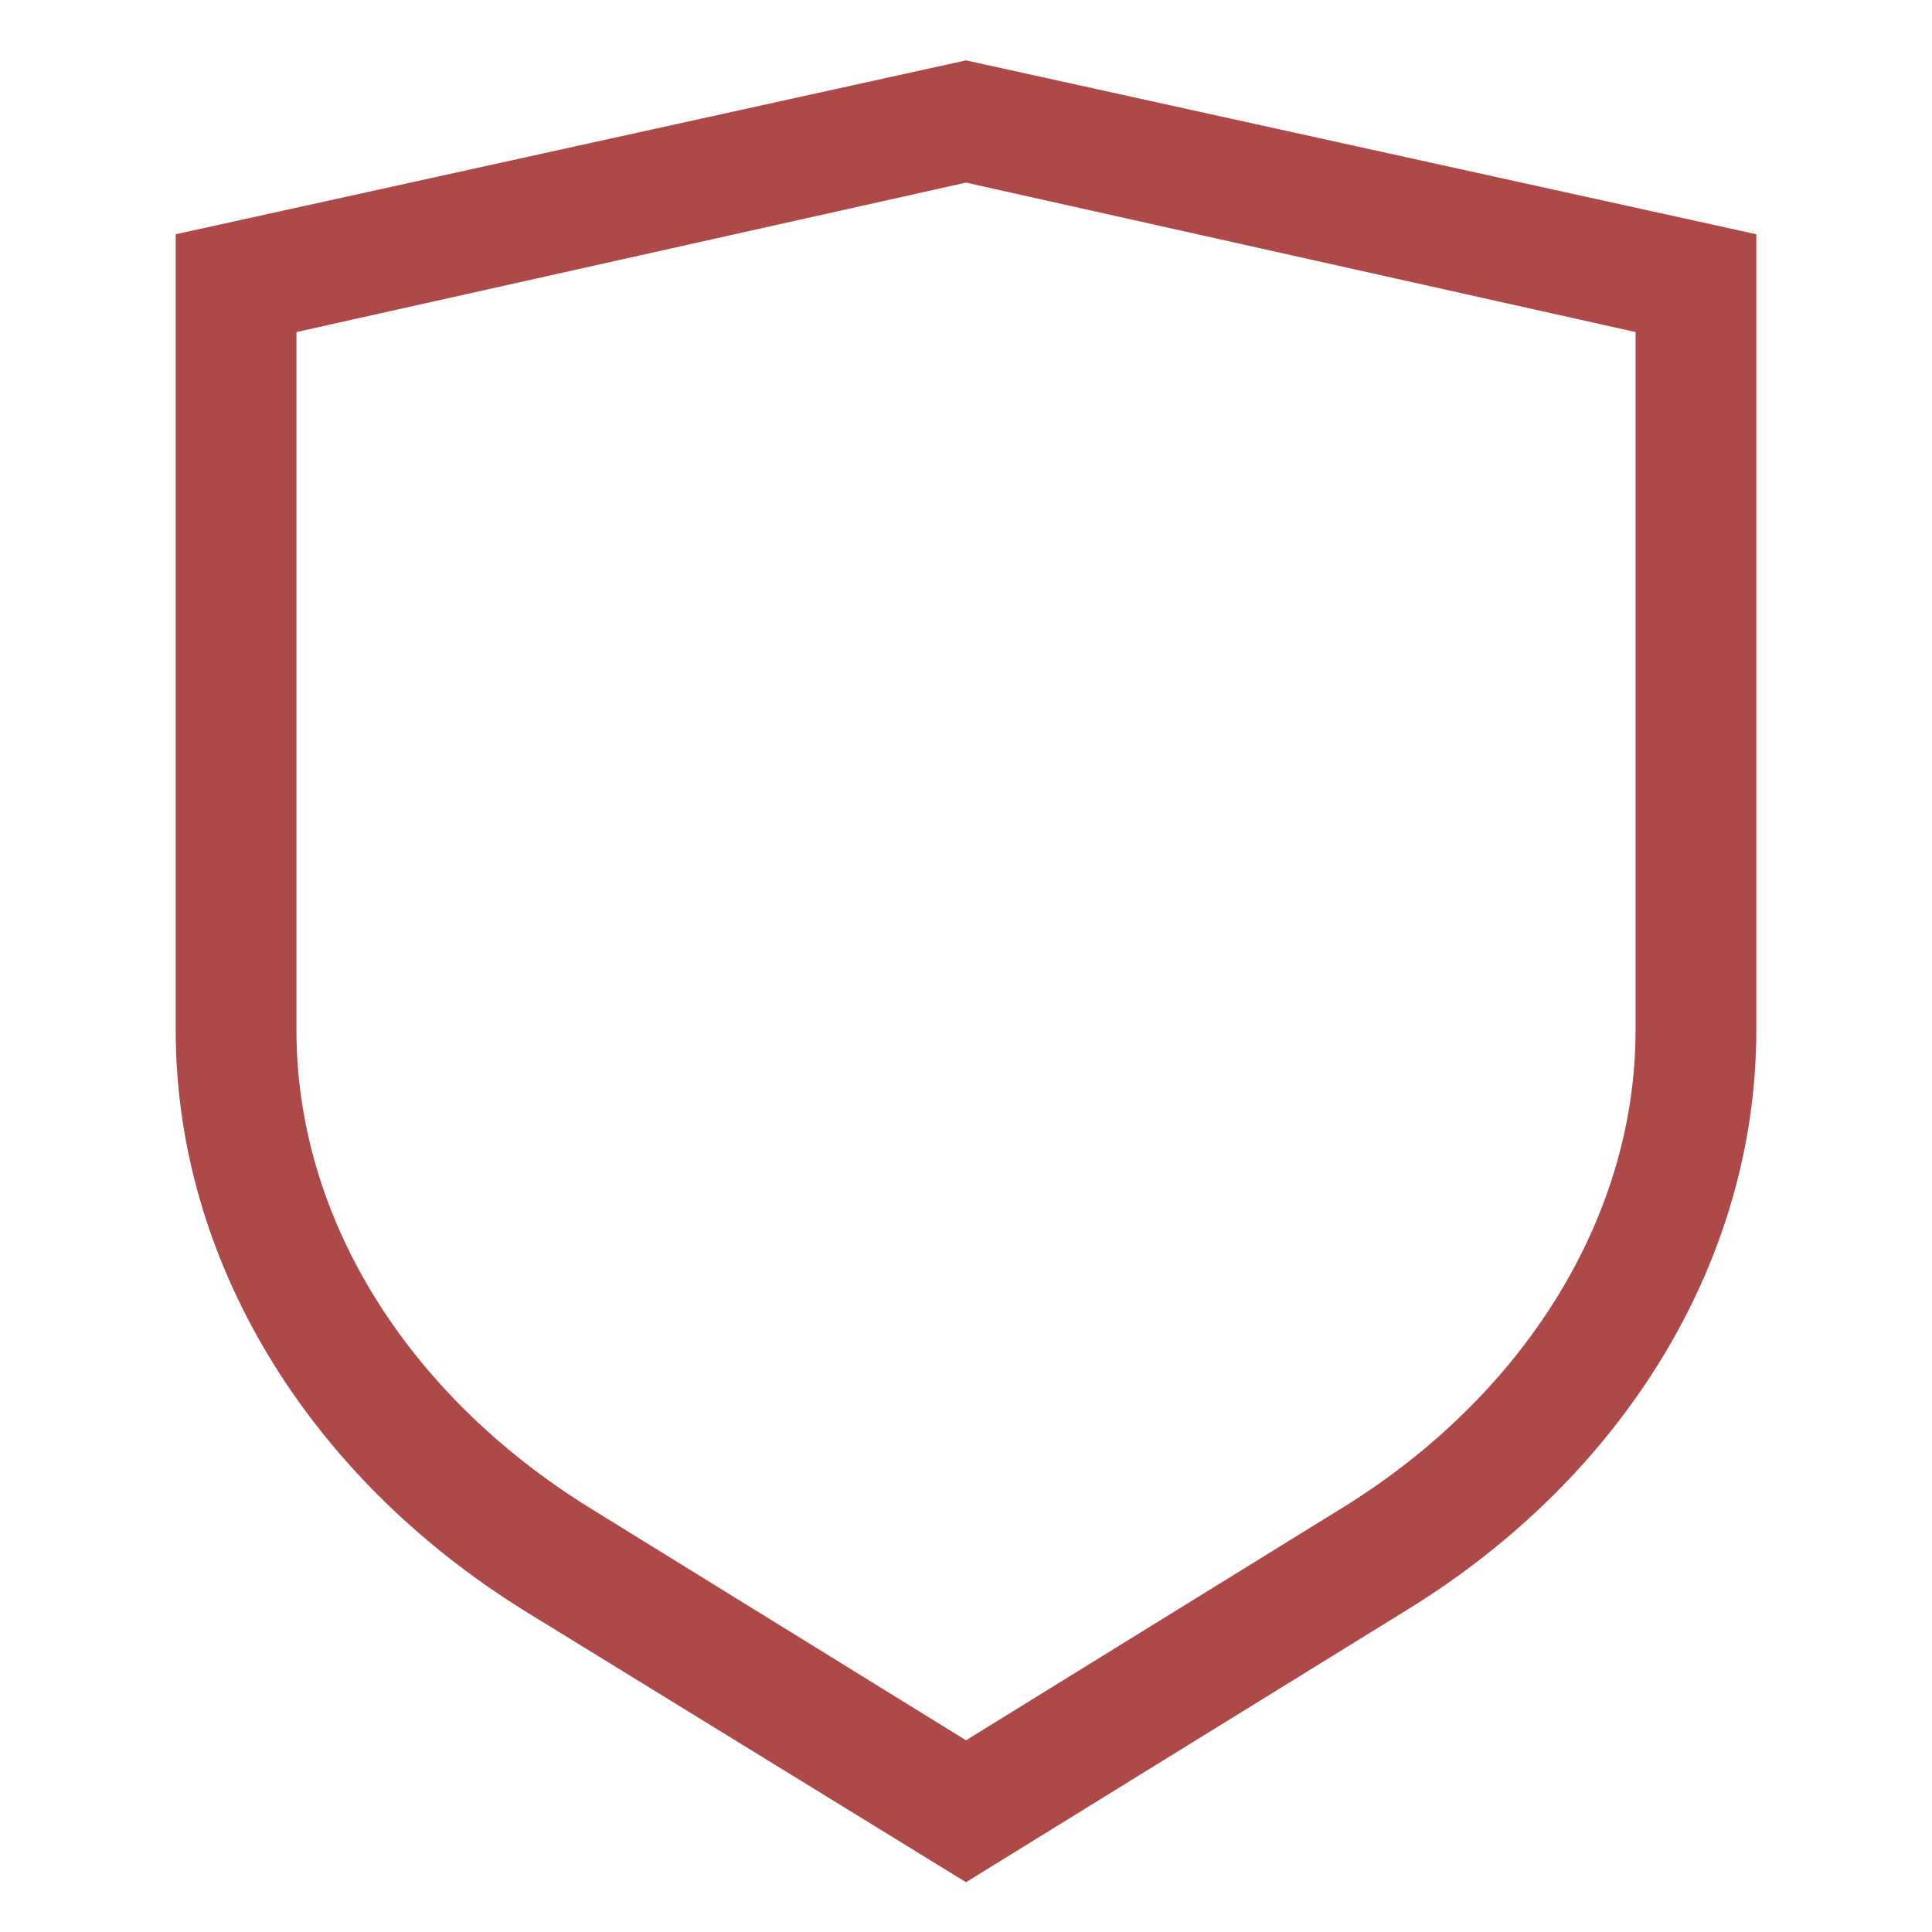 <svg width="48" height="48" viewBox="0 0 48 48" fill="none" xmlns="http://www.w3.org/2000/svg">
<path d="M24 46.763L13.02 40.013C7.597 36.638 4.365 31.26 4.365 25.598V5.82L24 1.5L43.635 5.82V25.598C43.635 31.26 40.403 36.638 34.98 39.983L24 46.763ZM7.365 8.25V25.598C7.365 30.21 10.065 34.597 14.602 37.432L24 43.237L33.398 37.432C37.898 34.635 40.635 30.21 40.635 25.598V8.25L24 4.537L7.365 8.25Z" fill="#AE4949"/>
</svg>
